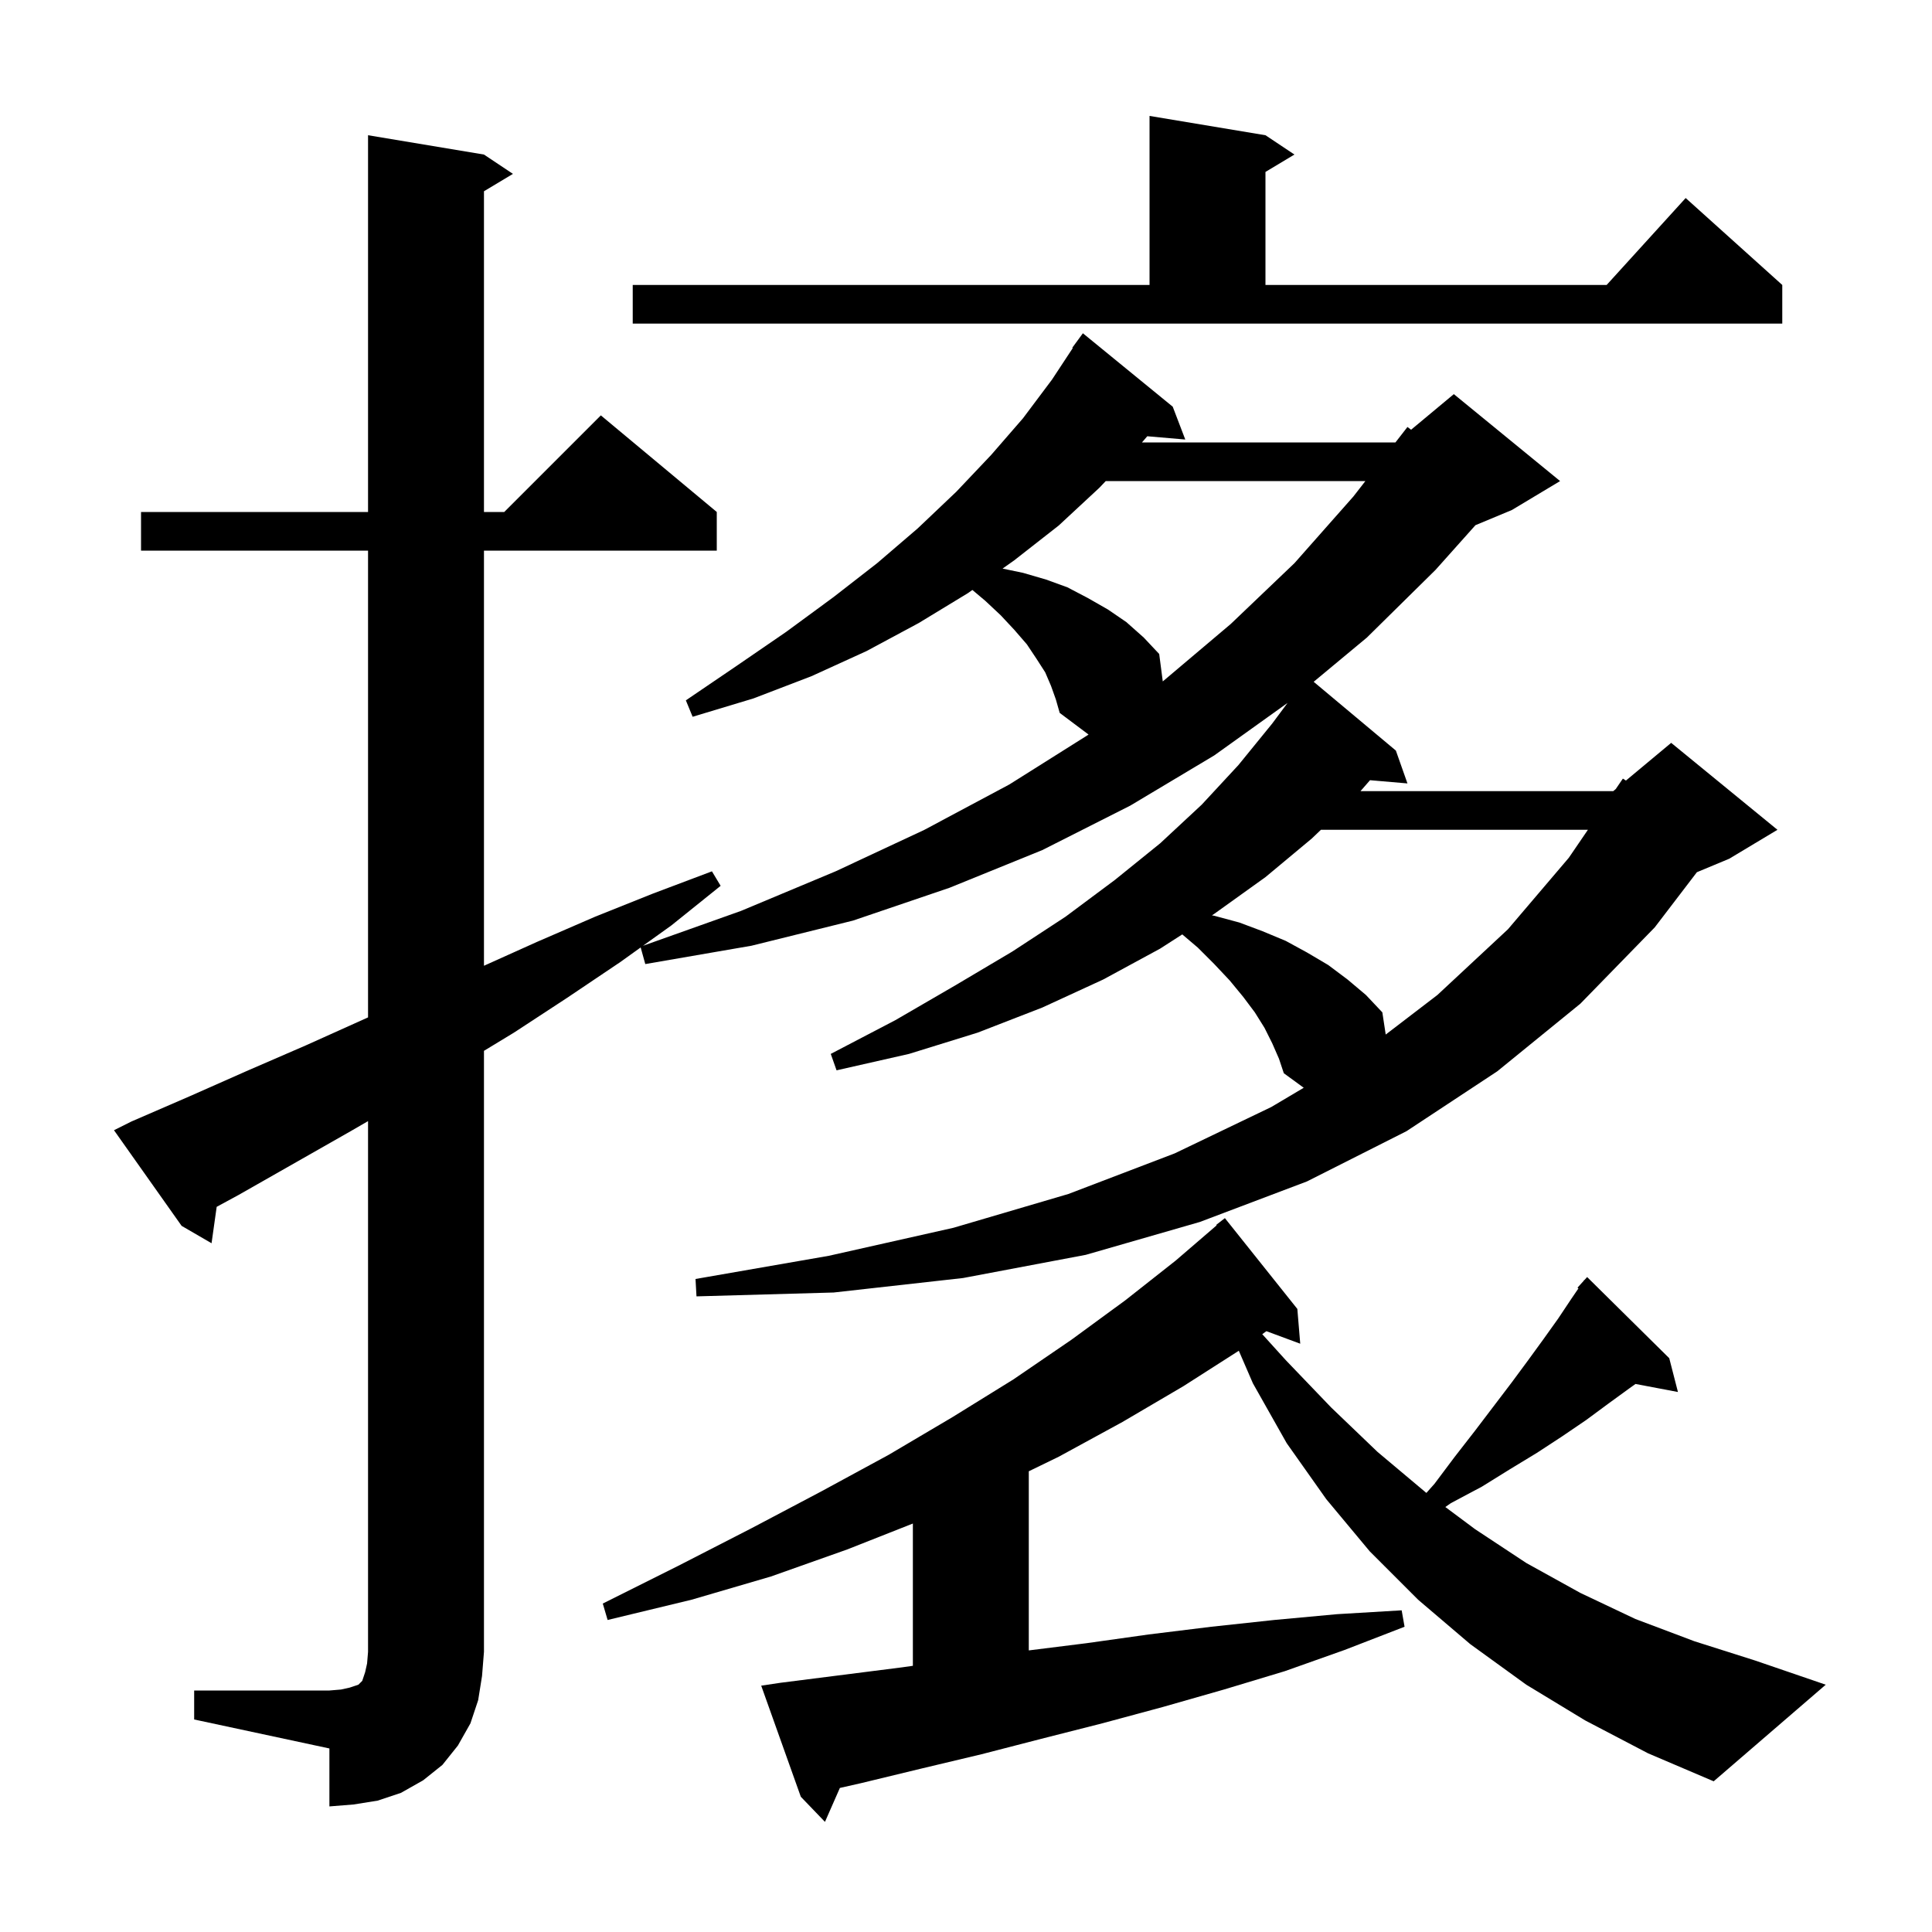 <svg xmlns="http://www.w3.org/2000/svg" xmlns:xlink="http://www.w3.org/1999/xlink" version="1.1" baseProfile="full" viewBox="0 0 200 200" width="200" height="200"><g fill="currentColor"><path d="M 20.1 175.0 L 34.1 175.0 L 35.3 174.9 L 36.2 174.7 L 37.1 174.4 L 37.5 174.0 L 37.8 173.1 L 38.0 172.2 L 38.1 171.0 L 38.1 116.058 L 36.3 117.1 L 24.7 123.7 L 22.431 124.931 L 21.9 128.7 L 18.8 126.9 L 11.8 117.0 L 13.6 116.1 L 19.6 113.5 L 25.7 110.8 L 31.7 108.2 L 38.1 105.32 L 38.1 57.0 L 14.6 57.0 L 14.6 53.0 L 38.1 53.0 L 38.1 14.0 L 50.1 16.0 L 53.1 18.0 L 50.1 19.8 L 50.1 53.0 L 52.2 53.0 L 62.2 43.0 L 74.2 53.0 L 74.2 57.0 L 50.1 57.0 L 50.1 99.975 L 55.6 97.5 L 61.6 94.9 L 67.6 92.5 L 73.7 90.2 L 74.6 91.7 L 69.5 95.8 L 66.561 97.907 L 76.7 94.3 L 86.5 90.2 L 95.7 85.9 L 104.5 81.2 L 112.6 76.1 L 112.685 76.039 L 109.7 73.8 L 109.3 72.4 L 108.8 71.0 L 108.2 69.6 L 107.3 68.2 L 106.3 66.7 L 105.0 65.2 L 103.6 63.7 L 102.0 62.2 L 100.662 61.073 L 100.2 61.4 L 95.1 64.5 L 89.7 67.4 L 84.0 70.0 L 78.0 72.3 L 71.7 74.2 L 71.0 72.5 L 76.3 68.9 L 81.4 65.4 L 86.3 61.8 L 90.8 58.3 L 95.0 54.7 L 99.0 50.9 L 102.6 47.1 L 105.9 43.3 L 108.9 39.3 L 111.053 36.031 L 111.0 36.0 L 112.1 34.5 L 121.4 42.1 L 122.7 45.5 L 118.766 45.161 L 118.216 45.8 L 144.456 45.8 L 145.7 44.2 L 146.076 44.486 L 150.5 40.8 L 161.5 49.8 L 156.5 52.8 L 152.739 54.367 L 148.6 59.0 L 141.5 66.0 L 135.991 70.579 L 144.5 77.7 L 145.7 81.1 L 141.825 80.766 L 140.836 81.9 L 167.0 81.9 L 167.26 81.683 L 168.0 80.6 L 168.316 80.803 L 173.0 76.9 L 184.0 85.9 L 179.0 88.9 L 175.662 90.291 L 171.3 96.0 L 163.6 103.9 L 155.0 110.9 L 145.6 117.1 L 135.3 122.3 L 124.2 126.5 L 112.4 129.9 L 99.7 132.3 L 86.3 133.8 L 72.1 134.2 L 72.0 132.4 L 85.8 130.0 L 98.7 127.1 L 110.6 123.6 L 121.6 119.4 L 131.6 114.6 L 134.962 112.605 L 132.9 111.1 L 132.4 109.6 L 131.7 108.0 L 130.9 106.4 L 129.9 104.8 L 128.7 103.2 L 127.3 101.5 L 125.7 99.8 L 124.0 98.1 L 122.388 96.729 L 120.1 98.2 L 114.2 101.4 L 107.9 104.3 L 101.2 106.9 L 94.1 109.1 L 86.6 110.8 L 86.0 109.1 L 92.7 105.6 L 98.9 102.0 L 104.8 98.5 L 110.3 94.9 L 115.4 91.1 L 120.1 87.3 L 124.4 83.3 L 128.2 79.2 L 131.7 74.9 L 133.287 72.767 L 125.7 78.2 L 117.0 83.4 L 107.9 88.0 L 98.3 91.9 L 88.3 95.3 L 77.8 97.9 L 66.8 99.8 L 66.322 98.079 L 64.2 99.6 L 58.7 103.3 L 53.2 106.9 L 50.1 108.782 L 50.1 171.0 L 49.9 173.5 L 49.5 176.0 L 48.7 178.4 L 47.4 180.7 L 45.8 182.7 L 43.8 184.3 L 41.5 185.6 L 39.1 186.4 L 36.6 186.8 L 34.1 187.0 L 34.1 181.0 L 20.1 178.0 Z M 164.1 178.1 L 158.0 174.4 L 152.2 170.2 L 146.8 165.6 L 141.8 160.6 L 137.3 155.2 L 133.2 149.4 L 129.7 143.2 L 128.241 139.829 L 122.5 143.5 L 116.2 147.2 L 109.6 150.8 L 106.5 152.306 L 106.5 170.85 L 112.5 170.1 L 118.9 169.2 L 125.4 168.4 L 131.9 167.7 L 138.4 167.1 L 145.1 166.7 L 145.4 168.4 L 139.2 170.8 L 133.0 173.0 L 126.7 174.9 L 120.4 176.7 L 114.1 178.4 L 107.8 180.0 L 101.6 181.6 L 95.3 183.1 L 89.1 184.6 L 86.944 185.087 L 85.4 188.6 L 82.9 186.0 L 78.8 174.5 L 80.8 174.2 L 93.4 172.6 L 94.5 172.443 L 94.5 157.716 L 87.7 160.4 L 79.8 163.2 L 71.6 165.6 L 62.9 167.7 L 62.4 166.0 L 70.2 162.1 L 77.8 158.2 L 85.0 154.4 L 92.0 150.6 L 98.6 146.7 L 104.9 142.8 L 110.9 138.7 L 116.5 134.6 L 121.7 130.5 L 125.946 126.848 L 125.9 126.8 L 126.8 126.1 L 134.3 135.5 L 134.6 139.1 L 131.098 137.803 L 130.667 138.113 L 133.1 140.8 L 137.8 145.7 L 142.6 150.3 L 147.6 154.5 L 147.66 154.545 L 148.5 153.6 L 150.6 150.8 L 152.7 148.1 L 156.5 143.1 L 158.2 140.8 L 159.8 138.6 L 161.3 136.5 L 162.7 134.4 L 163.4 133.377 L 163.3 133.3 L 163.917 132.621 L 164.0 132.5 L 164.015 132.514 L 164.3 132.2 L 172.8 140.6 L 173.7 144.1 L 169.307 143.267 L 168.7 143.7 L 166.5 145.3 L 164.2 147.0 L 161.7 148.7 L 159.1 150.4 L 156.3 152.1 L 153.4 153.9 L 150.2 155.6 L 149.621 156.006 L 152.7 158.3 L 158.0 161.8 L 163.6 164.9 L 169.3 167.6 L 175.4 169.9 L 181.7 171.9 L 189.0 174.4 L 177.4 184.4 L 170.6 181.5 Z M 136.741 85.9 L 135.8 86.8 L 131.0 90.8 L 125.7 94.6 L 125.458 94.755 L 125.7 94.8 L 128.3 95.5 L 130.7 96.4 L 133.1 97.4 L 135.3 98.6 L 137.5 99.9 L 139.5 101.4 L 141.4 103.0 L 143.1 104.8 L 143.449 107.096 L 148.8 103.0 L 156.1 96.2 L 162.4 88.8 L 164.38 85.9 Z M 114.466 49.8 L 113.8 50.5 L 109.6 54.4 L 105.0 58.0 L 103.786 58.86 L 105.9 59.3 L 108.3 60.0 L 110.5 60.8 L 112.6 61.9 L 114.7 63.1 L 116.6 64.4 L 118.4 66.0 L 120.0 67.7 L 120.37 70.54 L 127.4 64.6 L 134.0 58.3 L 140.1 51.4 L 141.344 49.8 Z M 65.5 29.5 L 119.0 29.5 L 119.0 12.0 L 131.0 14.0 L 134.0 16.0 L 131.0 17.8 L 131.0 29.5 L 166.318 29.5 L 174.5 20.5 L 184.5 29.5 L 184.5 33.5 L 65.5 33.5 Z "/></g></svg>